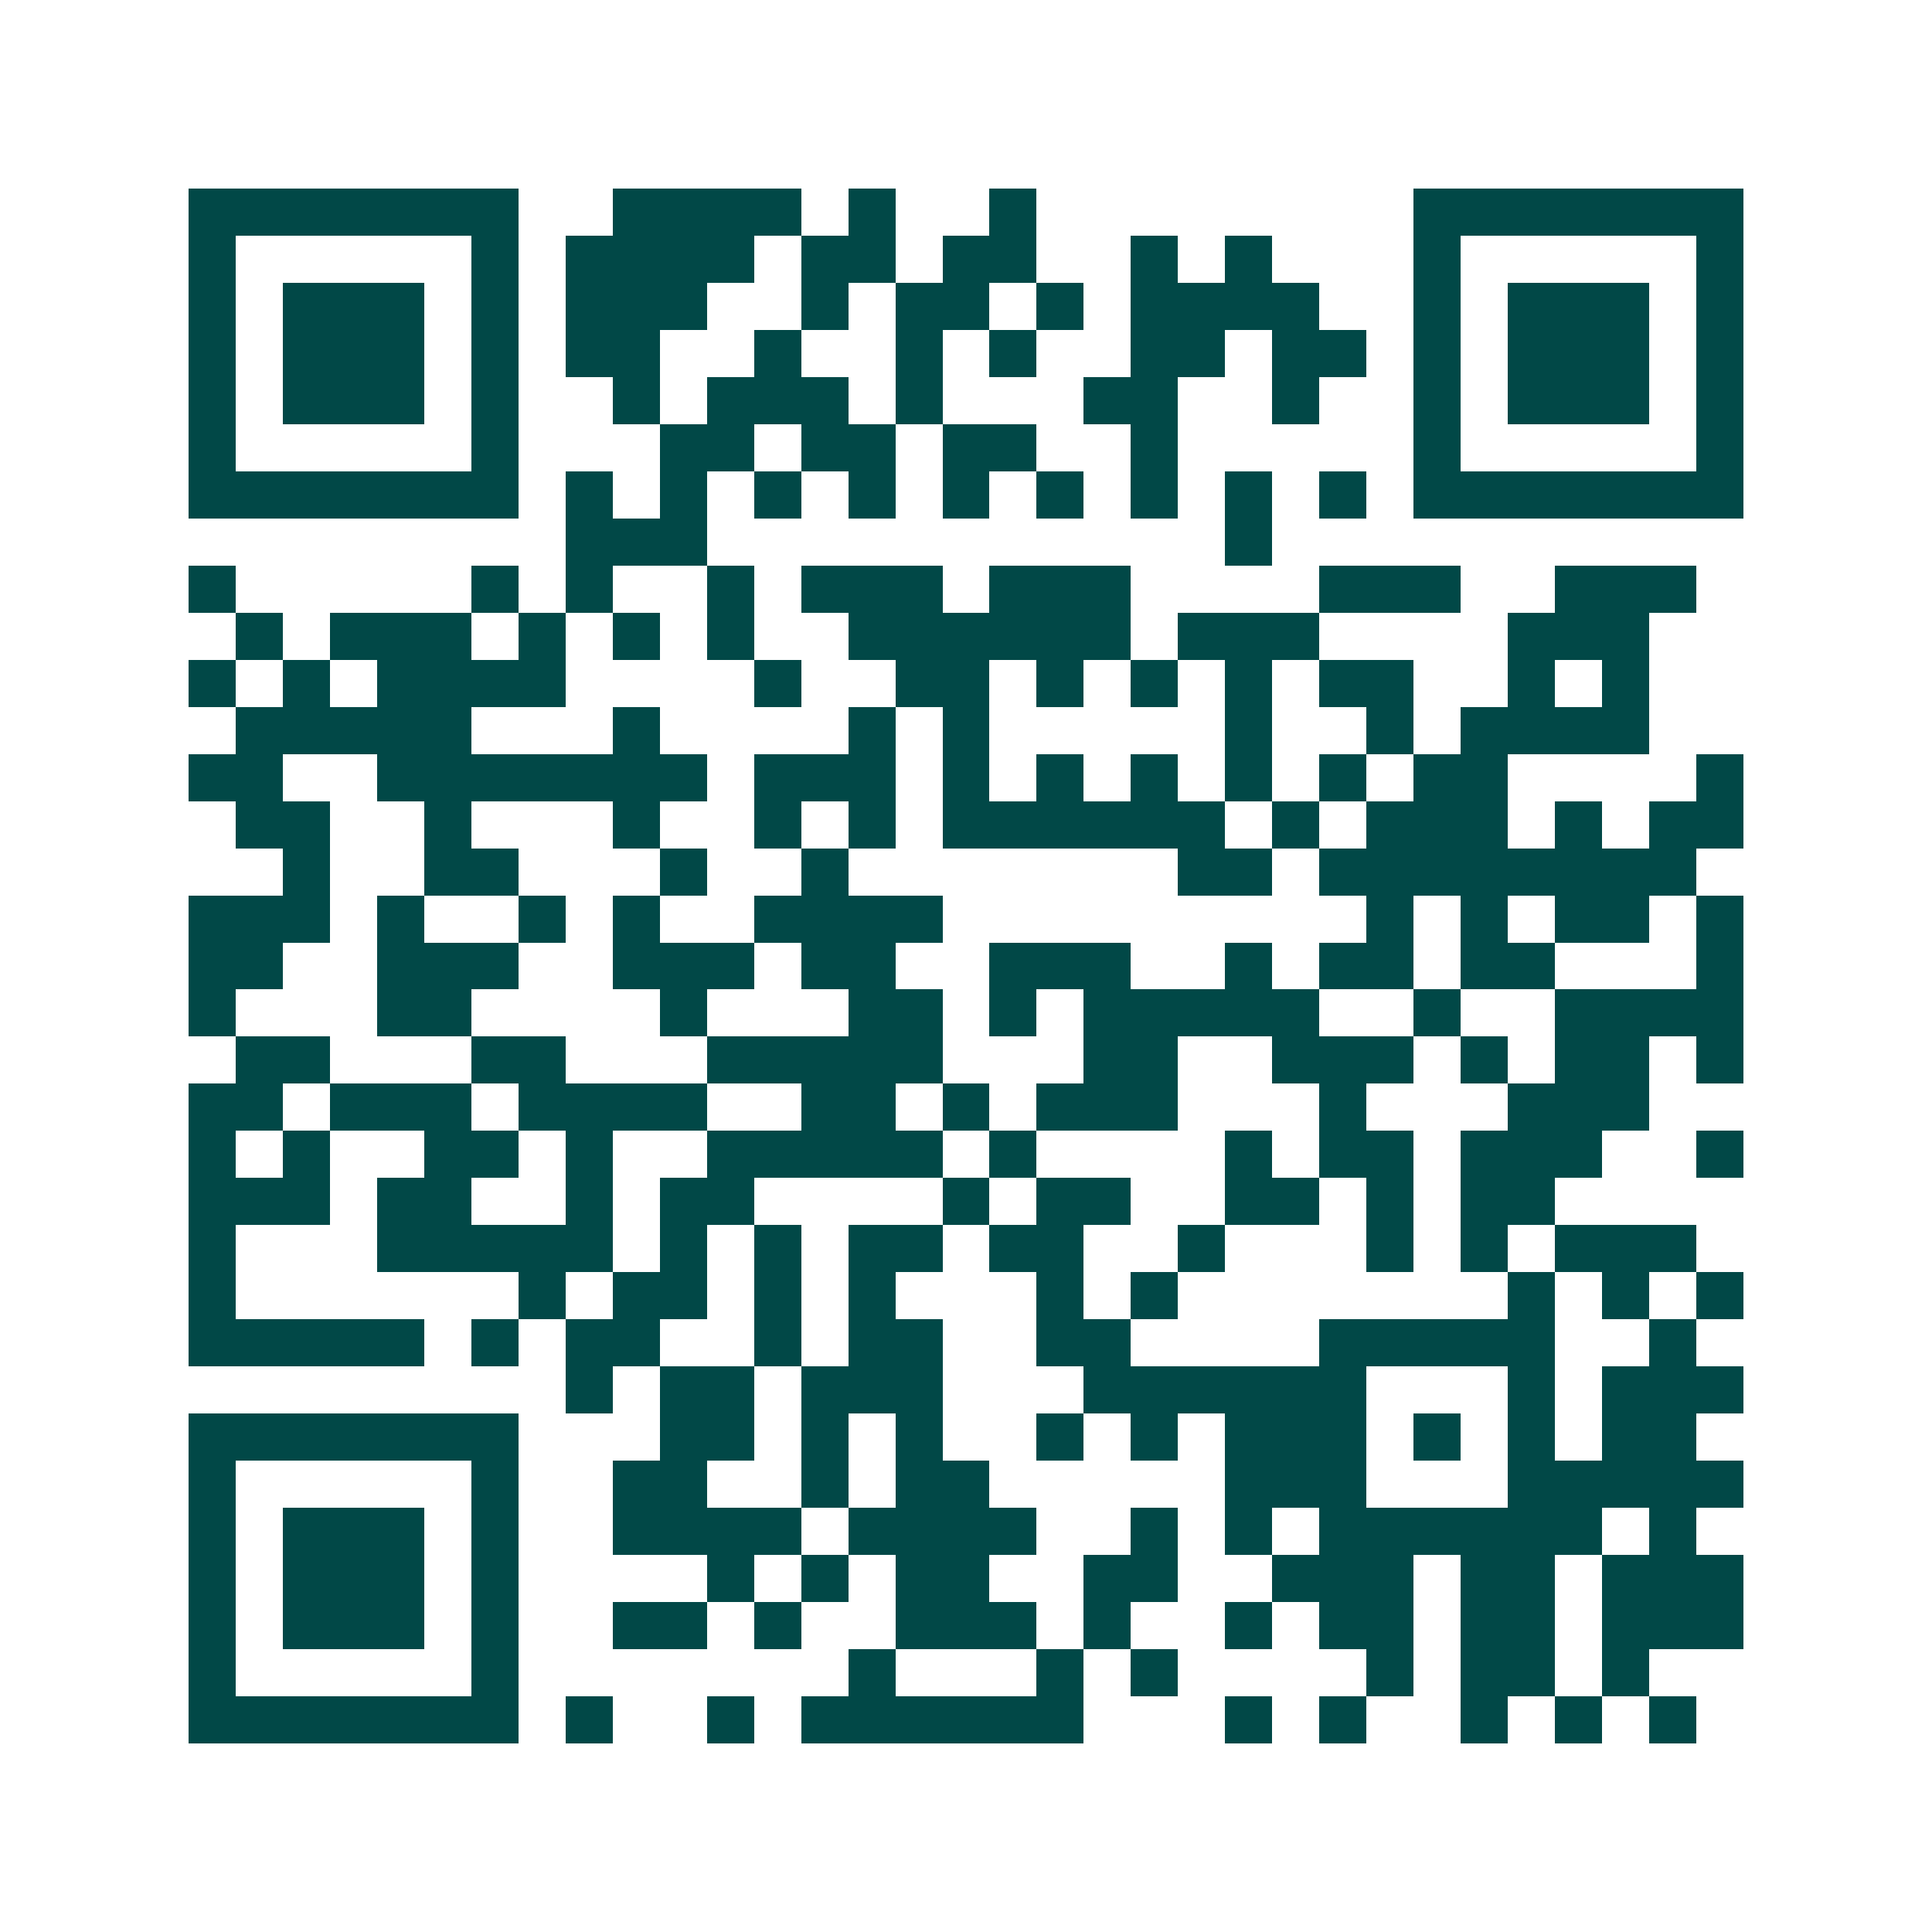 <svg xmlns="http://www.w3.org/2000/svg" width="200" height="200" viewBox="0 0 41 41" shape-rendering="crispEdges"><path fill="#ffffff" d="M0 0h41v41H0z"/><path stroke="#014847" d="M4 4.5h7m2 0h4m1 0h1m2 0h1m8 0h7M4 5.5h1m5 0h1m1 0h4m1 0h2m1 0h2m2 0h1m1 0h1m3 0h1m5 0h1M4 6.5h1m1 0h3m1 0h1m1 0h3m2 0h1m1 0h2m1 0h1m1 0h4m2 0h1m1 0h3m1 0h1M4 7.5h1m1 0h3m1 0h1m1 0h2m2 0h1m2 0h1m1 0h1m2 0h2m1 0h2m1 0h1m1 0h3m1 0h1M4 8.5h1m1 0h3m1 0h1m2 0h1m1 0h3m1 0h1m3 0h2m2 0h1m2 0h1m1 0h3m1 0h1M4 9.5h1m5 0h1m3 0h2m1 0h2m1 0h2m2 0h1m5 0h1m5 0h1M4 10.5h7m1 0h1m1 0h1m1 0h1m1 0h1m1 0h1m1 0h1m1 0h1m1 0h1m1 0h1m1 0h7M12 11.5h3m11 0h1M4 12.5h1m5 0h1m1 0h1m2 0h1m1 0h3m1 0h3m4 0h3m2 0h3M5 13.5h1m1 0h3m1 0h1m1 0h1m1 0h1m2 0h6m1 0h3m4 0h3M4 14.5h1m1 0h1m1 0h4m4 0h1m2 0h2m1 0h1m1 0h1m1 0h1m1 0h2m2 0h1m1 0h1M5 15.5h5m3 0h1m4 0h1m1 0h1m5 0h1m2 0h1m1 0h4M4 16.5h2m2 0h7m1 0h3m1 0h1m1 0h1m1 0h1m1 0h1m1 0h1m1 0h2m4 0h1M5 17.5h2m2 0h1m3 0h1m2 0h1m1 0h1m1 0h6m1 0h1m1 0h3m1 0h1m1 0h2M6 18.5h1m2 0h2m3 0h1m2 0h1m7 0h2m1 0h8M4 19.5h3m1 0h1m2 0h1m1 0h1m2 0h4m9 0h1m1 0h1m1 0h2m1 0h1M4 20.5h2m2 0h3m2 0h3m1 0h2m2 0h3m2 0h1m1 0h2m1 0h2m3 0h1M4 21.5h1m3 0h2m4 0h1m3 0h2m1 0h1m1 0h5m2 0h1m2 0h4M5 22.5h2m3 0h2m3 0h5m3 0h2m2 0h3m1 0h1m1 0h2m1 0h1M4 23.5h2m1 0h3m1 0h4m2 0h2m1 0h1m1 0h3m3 0h1m3 0h3M4 24.5h1m1 0h1m2 0h2m1 0h1m2 0h5m1 0h1m4 0h1m1 0h2m1 0h3m2 0h1M4 25.5h3m1 0h2m2 0h1m1 0h2m4 0h1m1 0h2m2 0h2m1 0h1m1 0h2M4 26.5h1m3 0h5m1 0h1m1 0h1m1 0h2m1 0h2m2 0h1m3 0h1m1 0h1m1 0h3M4 27.5h1m6 0h1m1 0h2m1 0h1m1 0h1m3 0h1m1 0h1m7 0h1m1 0h1m1 0h1M4 28.5h5m1 0h1m1 0h2m2 0h1m1 0h2m2 0h2m4 0h5m2 0h1M12 29.5h1m1 0h2m1 0h3m3 0h6m3 0h1m1 0h3M4 30.5h7m3 0h2m1 0h1m1 0h1m2 0h1m1 0h1m1 0h3m1 0h1m1 0h1m1 0h2M4 31.5h1m5 0h1m2 0h2m2 0h1m1 0h2m5 0h3m3 0h5M4 32.5h1m1 0h3m1 0h1m2 0h4m1 0h4m2 0h1m1 0h1m1 0h6m1 0h1M4 33.5h1m1 0h3m1 0h1m4 0h1m1 0h1m1 0h2m2 0h2m2 0h3m1 0h2m1 0h3M4 34.5h1m1 0h3m1 0h1m2 0h2m1 0h1m2 0h3m1 0h1m2 0h1m1 0h2m1 0h2m1 0h3M4 35.5h1m5 0h1m7 0h1m3 0h1m1 0h1m4 0h1m1 0h2m1 0h1M4 36.5h7m1 0h1m2 0h1m1 0h6m3 0h1m1 0h1m2 0h1m1 0h1m1 0h1"/></svg>
